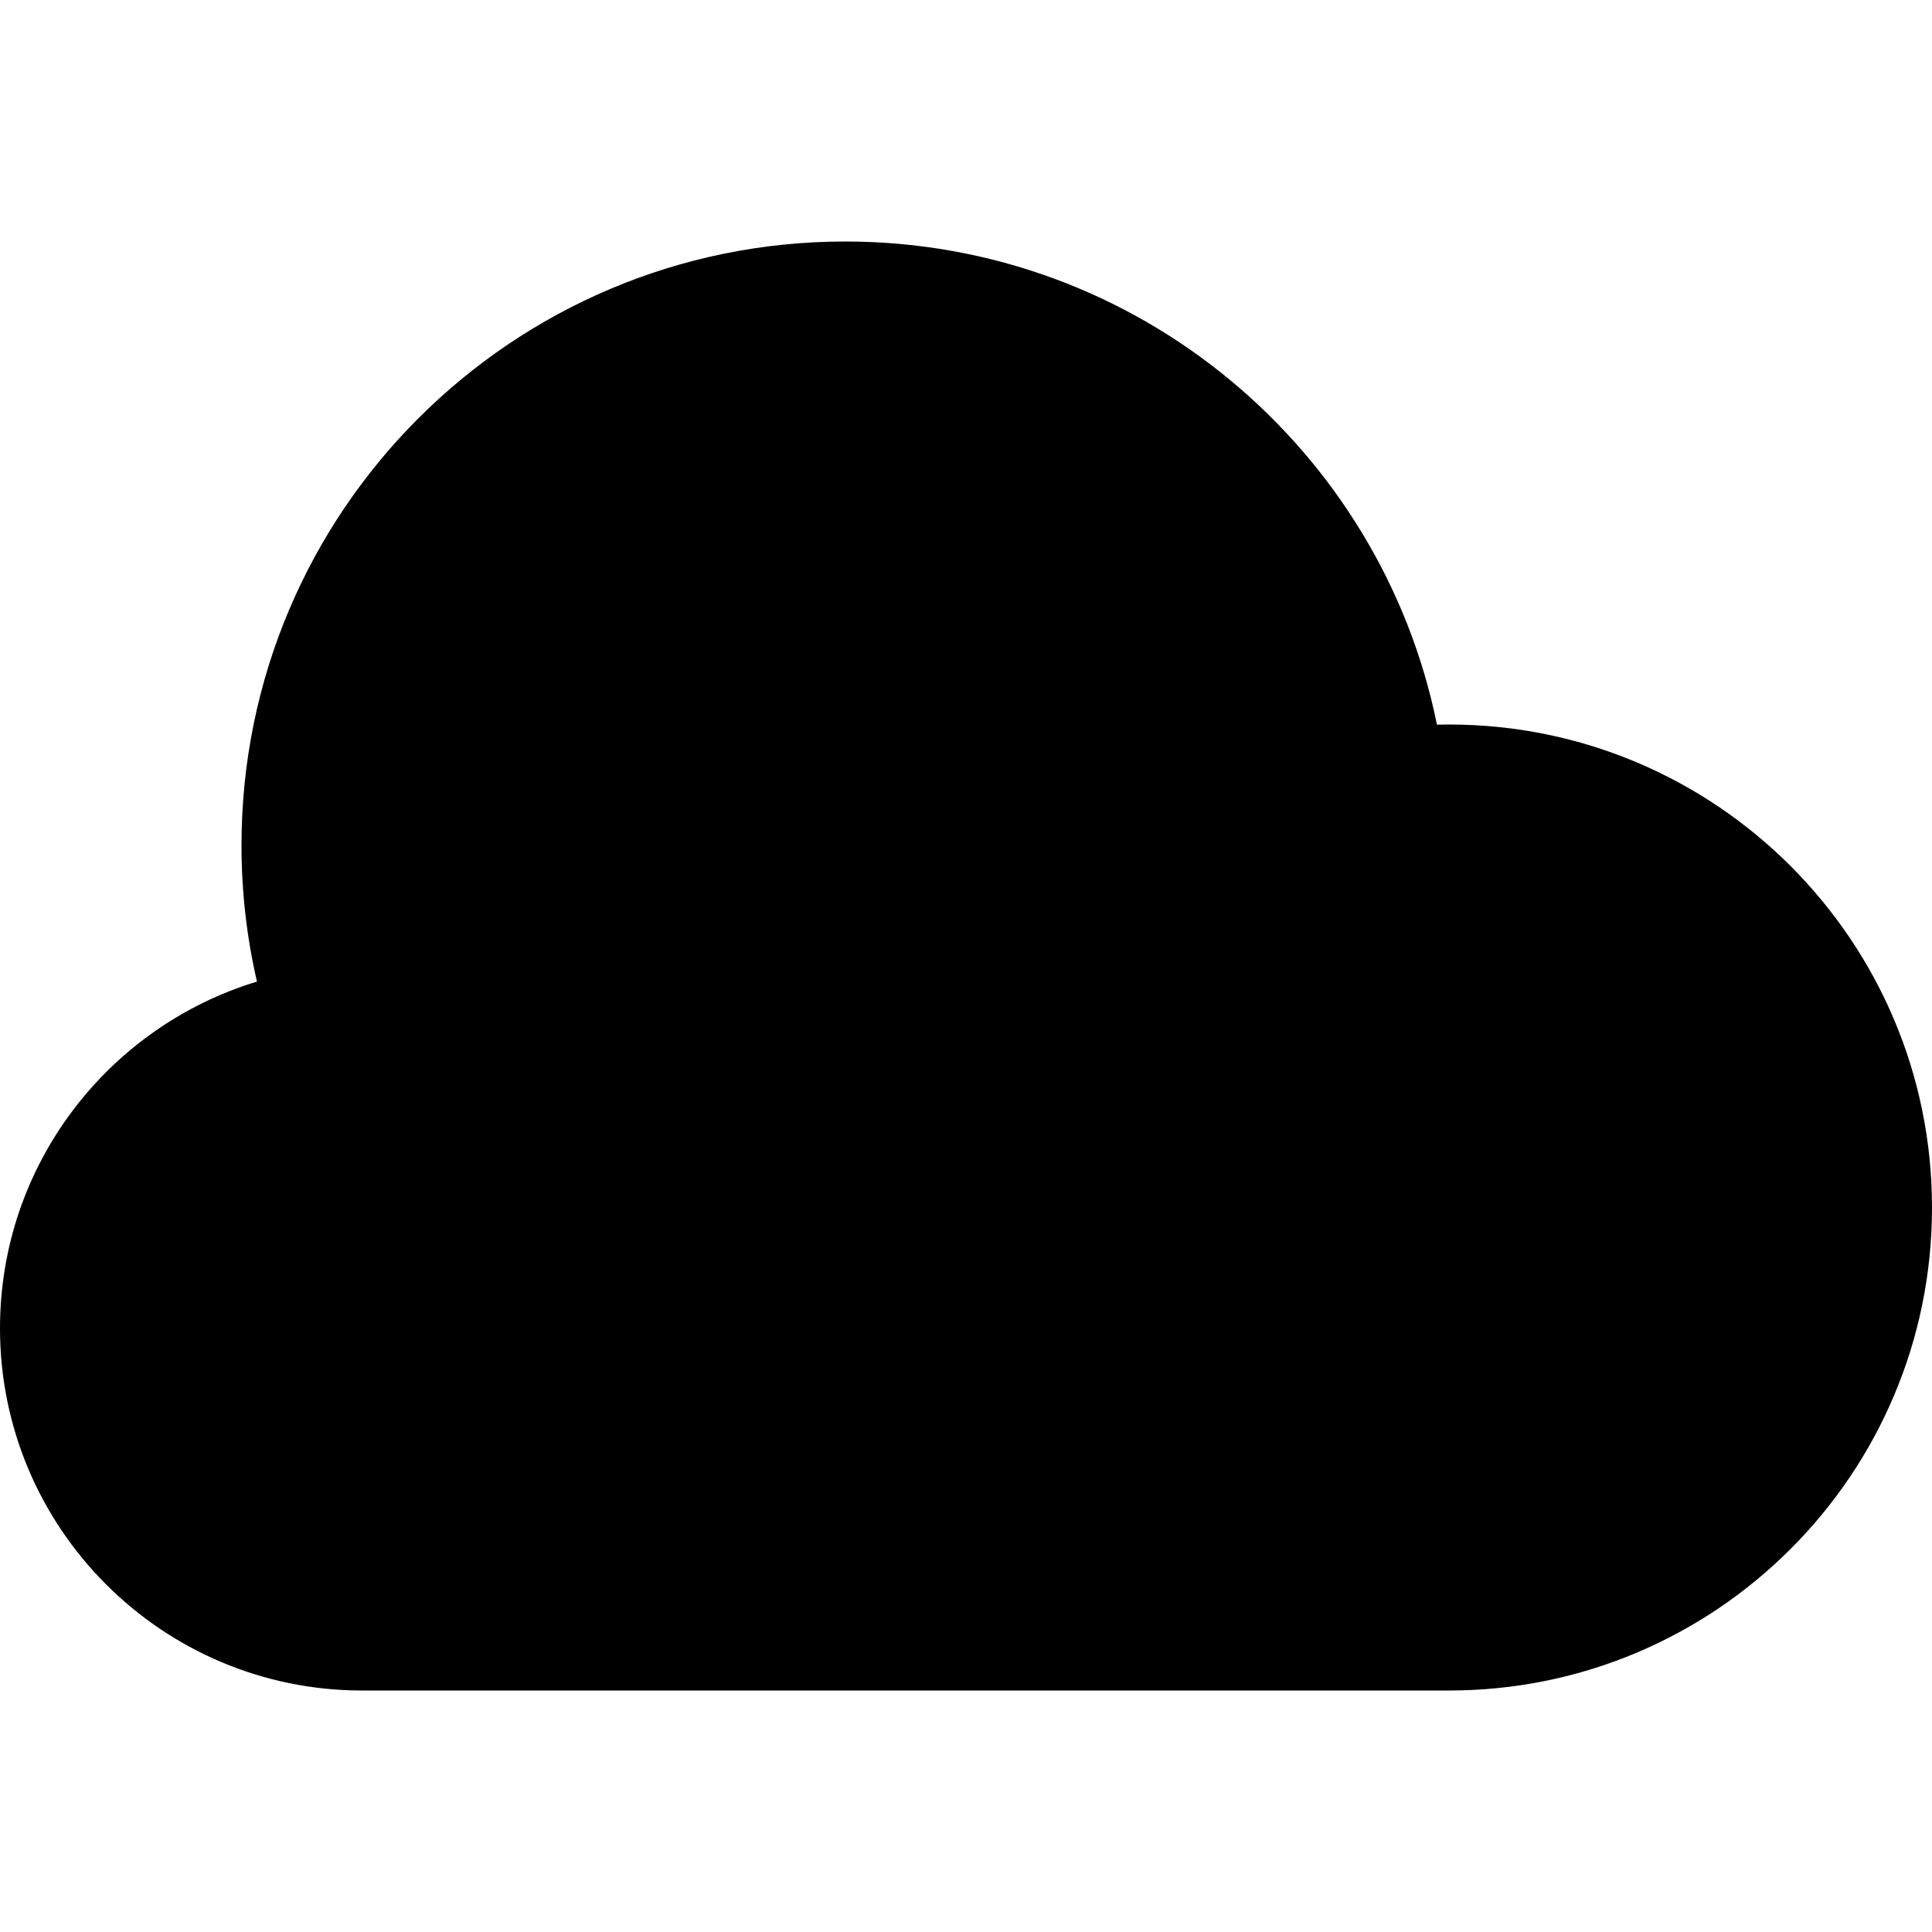 <?xml version="1.0" encoding="UTF-8"?>
<!DOCTYPE svg PUBLIC "-//W3C//DTD SVG 1.1//EN" "http://www.w3.org/Graphics/SVG/1.1/DTD/svg11.dtd">
<!-- Creator: CorelDRAW 2021 Beta (64-Bit) -->
<svg xmlns="http://www.w3.org/2000/svg" xml:space="preserve" width="12.7mm" height="12.7mm" version="1.1" style="shape-rendering:geometricPrecision; text-rendering:geometricPrecision; image-rendering:optimizeQuality; fill-rule:evenodd; clip-rule:evenodd"
viewBox="0 0 1270 1270"
 xmlns:xlink="http://www.w3.org/1999/xlink"
 xmlns:xodm="http://www.corel.com/coreldraw/odm/2003">
 <defs>
  <style type="text/css">
   <![CDATA[
    .fil0 {fill:none}
    .fil1 {fill:black}
   ]]>
  </style>
 </defs>
 <g id="Layer_x0020_1">
  <rect class="fil0" width="1270" height="1270"/>
  <path class="fil1" d="M168.91 645.25c-6.65,-28.8 -10.16,-58.79 -10.16,-89.61 0,-219.2 177.68,-396.88 396.88,-396.88 192.04,0 352.22,136.39 388.95,317.6l7.92 -0.1c175.35,0 317.5,142.15 317.5,317.5 0,175.35 -142.15,317.5 -317.5,317.5l-714.38 0c-131.51,0 -238.12,-106.61 -238.12,-238.12 0,-107.44 71.16,-198.24 168.91,-227.89z"/>
 </g>
</svg>
